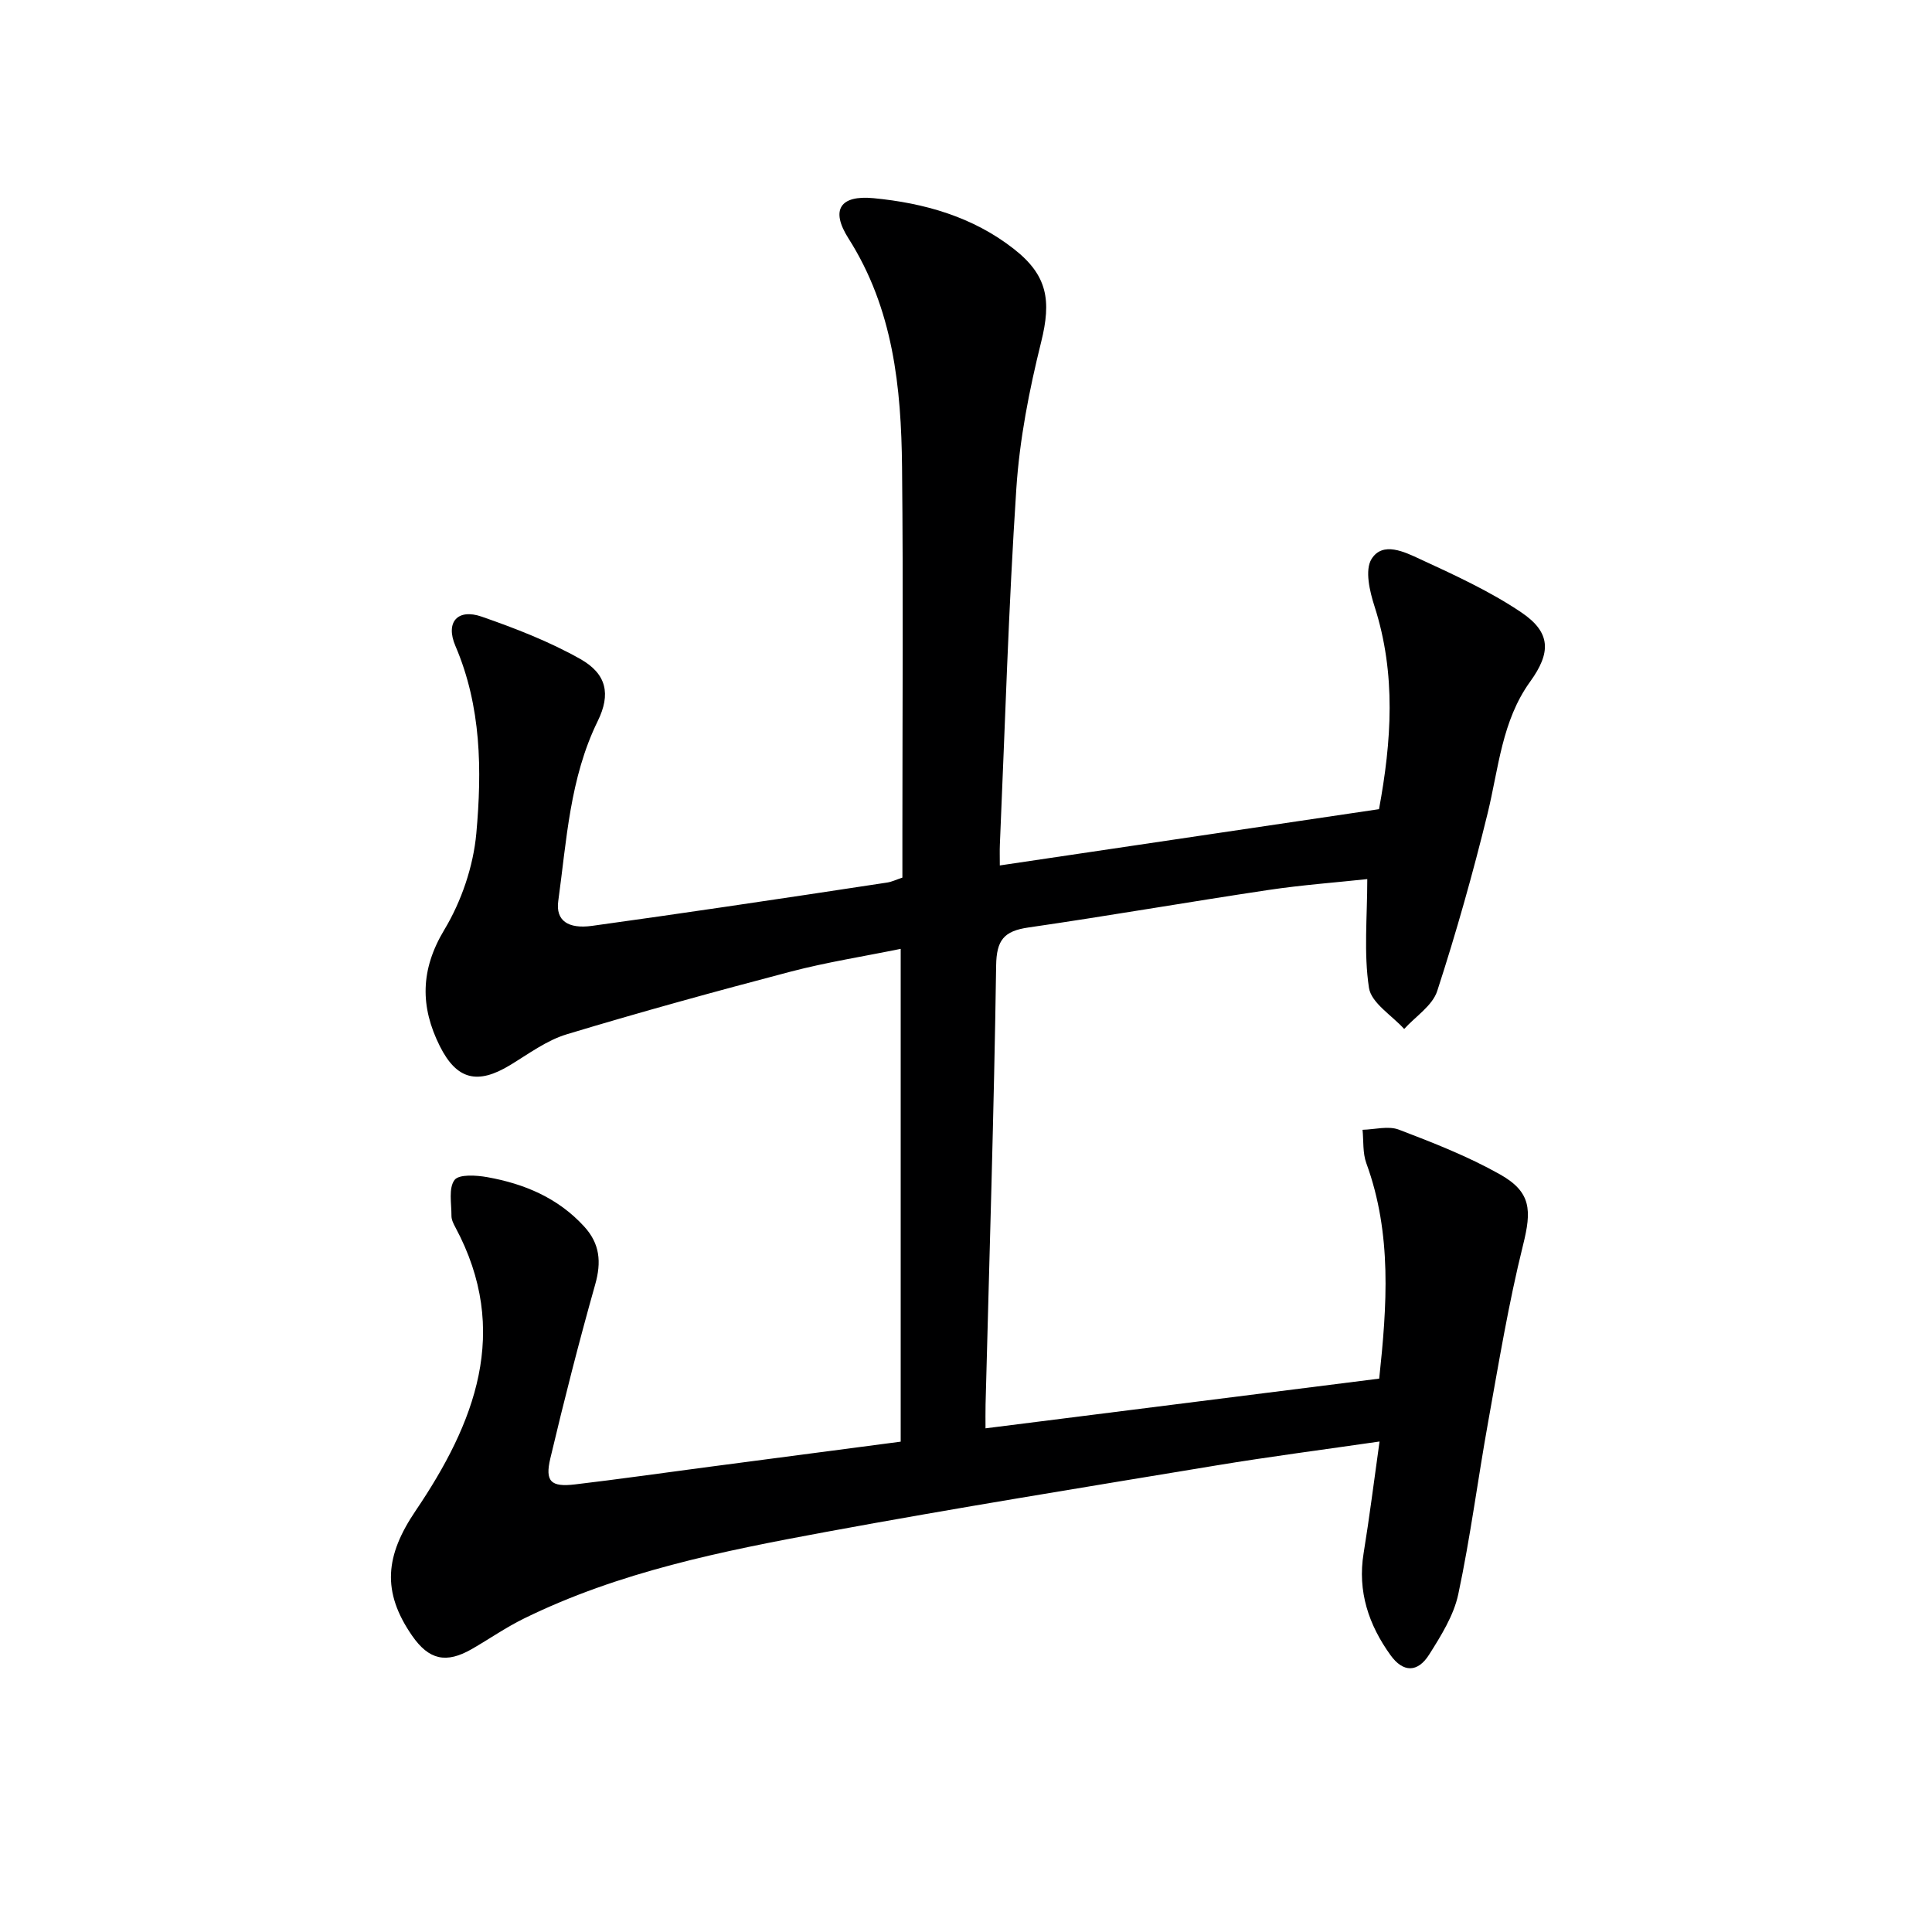 <svg enable-background="new 0 0 400 400" viewBox="0 0 400 400" xmlns="http://www.w3.org/2000/svg"><path d="m285.62 298.45c-11.58 1.68-22.72 3.12-33.79 4.95-27 4.47-54.03 8.82-80.94 13.79-21.36 3.95-42.72 8.23-62.45 17.93-3.71 1.82-7.14 4.22-10.74 6.29-5.34 3.07-8.9 2.26-12.38-2.76-6.34-9.16-5.53-16.61.72-25.85 12.23-18.08 19.82-37.16 8.22-58.74-.39-.72-.8-1.56-.79-2.35.01-2.54-.63-5.71.63-7.4.91-1.23 4.53-1 6.8-.59 7.66 1.37 14.63 4.29 20.05 10.22 3.26 3.56 3.59 7.36 2.28 11.99-3.37 11.93-6.43 23.95-9.29 36.01-1.14 4.81.13 5.98 5.11 5.39 8.9-1.05 17.77-2.32 26.65-3.49 13.48-1.78 26.97-3.54 40.78-5.36 0-33.71 0-67.46 0-102.03-7.68 1.57-15.3 2.76-22.72 4.7-15.54 4.08-31.04 8.34-46.42 12.99-4.18 1.26-7.92 4.07-11.73 6.38-6.72 4.08-11.05 3.07-14.56-3.95-4.06-8.13-4.05-15.77.94-24.07 3.55-5.9 6.01-13.13 6.63-19.98 1.17-13.05 1.05-26.23-4.33-38.78-2.12-4.94.46-7.8 5.44-6.07 6.99 2.43 14 5.15 20.42 8.77 5.46 3.08 6.34 7.28 3.6 12.86-5.78 11.79-6.43 24.64-8.17 37.26-.56 4.05 2.04 5.81 7 5.13 9.21-1.27 18.42-2.6 27.63-3.95 11.16-1.64 22.32-3.32 33.48-5.02.96-.15 1.87-.6 3.14-1.02 0-3.01 0-5.99 0-8.97 0-25.33.19-50.66-.07-75.99-.17-16.55-1.82-32.81-11.1-47.39-3.75-5.9-1.74-8.98 5.19-8.32 10.51 1.01 20.55 3.84 29.07 10.52 6.97 5.46 7.78 10.65 5.64 19.26-2.47 9.94-4.47 20.16-5.14 30.36-1.62 24.56-2.34 49.17-3.41 73.76-.05 1.15-.01 2.29-.01 4.25 26.28-3.9 52.12-7.73 78.51-11.65 2.58-13.97 3.59-27.95-.93-41.99-1-3.11-2.04-7.51-.62-9.8 2.31-3.72 6.85-1.46 9.99-.01 7.18 3.32 14.48 6.65 21.01 11.05 6.2 4.18 6.17 8.35 1.84 14.35-5.87 8.13-6.52 17.92-8.8 27.25-3.03 12.38-6.5 24.68-10.44 36.8-.99 3.04-4.49 5.26-6.84 7.86-2.54-2.82-6.81-5.38-7.29-8.52-1.1-7.18-.35-14.65-.35-22.51-6.42.69-13.51 1.21-20.53 2.26-16.57 2.48-33.08 5.36-49.65 7.76-5.03.73-6.59 2.59-6.66 7.89-.44 30.29-1.41 60.57-2.19 90.85-.04 1.62-.01 3.24-.01 4.95 27.42-3.46 54.25-6.85 81.51-10.29 1.6-15 2.7-29.94-2.67-44.61-.77-2.11-.55-4.6-.78-6.91 2.52-.06 5.33-.86 7.52-.03 7.11 2.71 14.27 5.52 20.88 9.23 6.58 3.68 6.62 7.48 4.83 14.67-2.99 12.03-5.01 24.31-7.21 36.53-2.15 11.91-3.68 23.93-6.2 35.76-.94 4.4-3.56 8.58-6.02 12.48-2.38 3.78-5.4 3.76-8.01.13-4.51-6.26-6.86-13.18-5.57-21.09 1.22-7.49 2.16-15.02 3.3-23.14z" fill="#000001"/></svg>